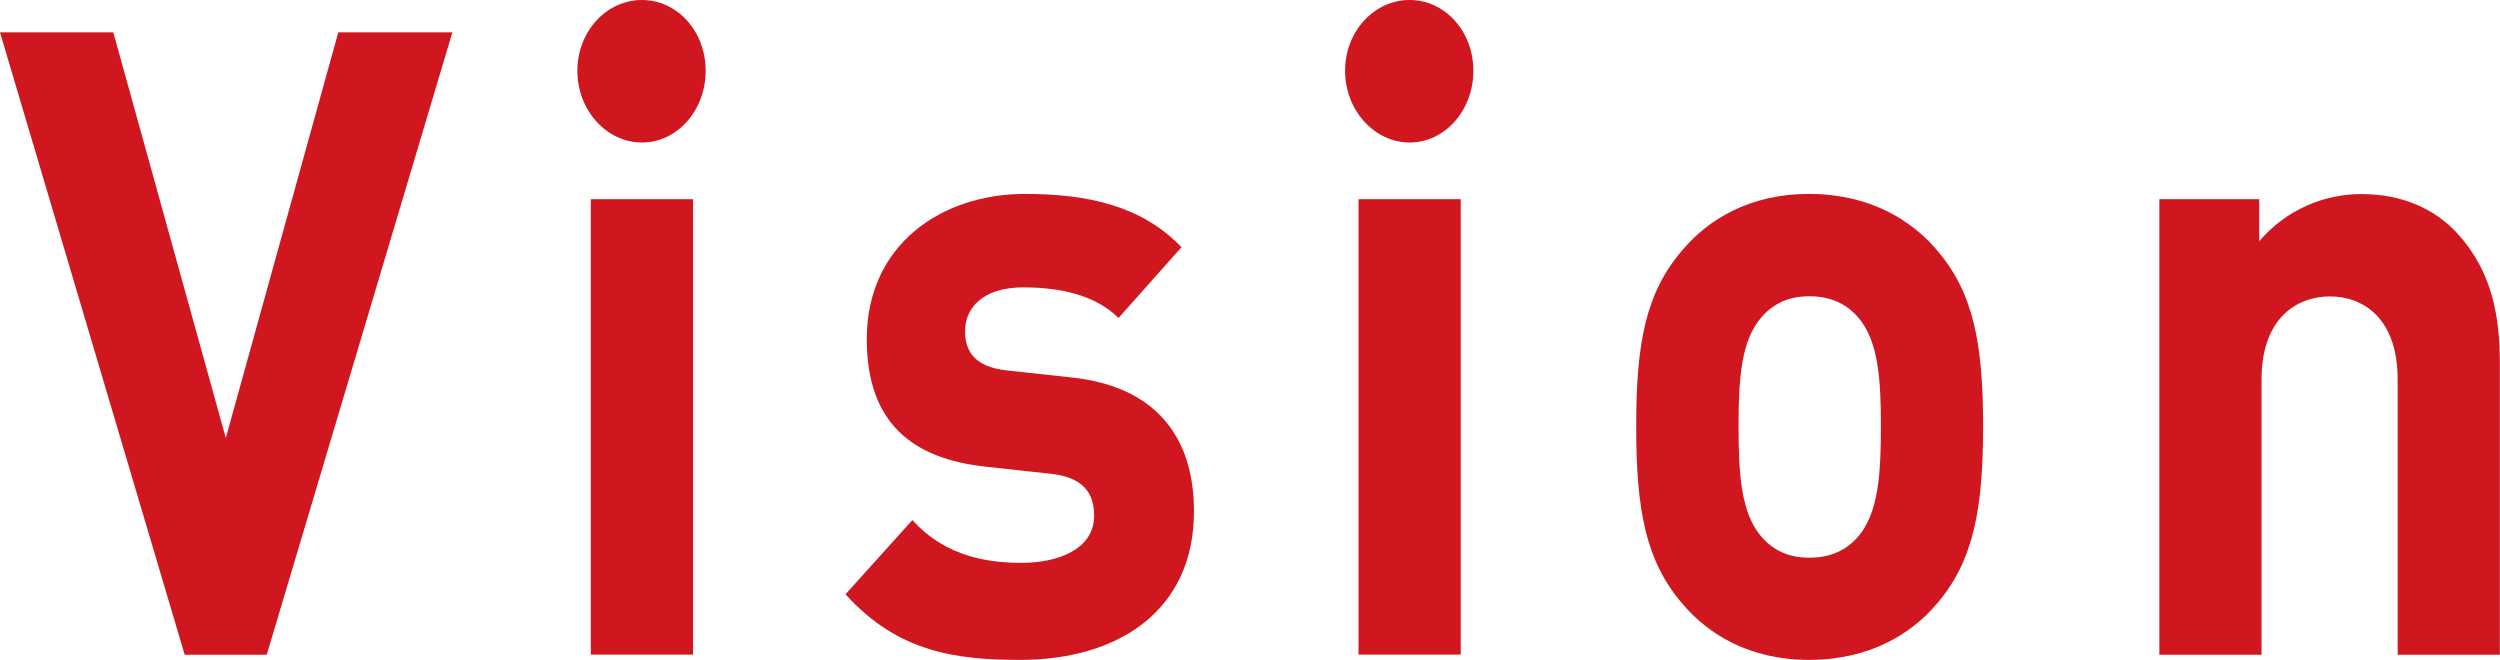 <?xml version="1.0" encoding="UTF-8"?><svg id="a" xmlns="http://www.w3.org/2000/svg" viewBox="0 0 159.99 42.23"><defs><style>.b{fill:#d0161f;}</style></defs><path class="b" d="M17.06,41.9h-5.24L0,2.07H7.25l7.2,25.96L21.65,2.07h7.3l-11.88,39.83Z"/><path class="b" d="M41.08,9.12c-2.27,0-4.13-2.07-4.13-4.59s1.86-4.53,4.13-4.53,4.08,2.01,4.08,4.53-1.81,4.59-4.08,4.59Zm-3.27,32.78V12.75h6.54v29.14h-6.54Z"/><path class="b" d="M65.29,42.23c-4.13,0-7.85-.5-11.18-4.2l4.28-4.75c2.16,2.41,4.98,2.74,7,2.74,2.27,0,4.63-.84,4.63-3.02,0-1.45-.71-2.46-2.77-2.68l-4.13-.45c-4.73-.5-7.65-2.8-7.65-8.17,0-6.04,4.78-9.29,10.12-9.29,4.08,0,7.5,.78,10.02,3.41l-4.03,4.53c-1.51-1.51-3.83-1.96-6.09-1.96-2.62,0-3.73,1.34-3.73,2.8,0,1.06,.4,2.29,2.72,2.52l4.13,.45c5.19,.56,7.8,3.64,7.8,8.56,0,6.43-4.93,9.51-11.12,9.51Z"/><path class="b" d="M90.21,9.12c-2.26,0-4.13-2.07-4.13-4.59s1.86-4.53,4.13-4.53,4.08,2.01,4.08,4.53-1.81,4.59-4.08,4.59Zm-3.27,32.78V12.75h6.54v29.14h-6.54Z"/><path class="b" d="M123.94,38.65c-1.61,1.9-4.28,3.58-8.16,3.58s-6.49-1.68-8.1-3.58c-2.37-2.74-2.97-6.04-2.97-11.36s.6-8.56,2.97-11.3c1.61-1.9,4.23-3.58,8.1-3.58s6.54,1.68,8.16,3.58c2.37,2.74,2.97,6.04,2.97,11.3s-.6,8.61-2.97,11.36Zm-5.08-18.4c-.75-.84-1.76-1.29-3.07-1.29s-2.26,.45-3.02,1.29c-1.36,1.51-1.51,4.03-1.51,7.05s.15,5.59,1.51,7.1c.75,.84,1.71,1.29,3.02,1.29s2.32-.45,3.07-1.29c1.36-1.51,1.51-4.08,1.51-7.1s-.15-5.54-1.51-7.05Z"/><path class="b" d="M153.44,41.9V24.28c0-3.97-2.26-5.31-4.33-5.31s-4.38,1.34-4.38,5.31v17.62h-6.54V12.75h6.39v2.69c1.71-2.01,4.13-3.02,6.54-3.02,2.62,0,4.73,.95,6.19,2.57,2.11,2.35,2.67,5.09,2.67,8.28v18.63h-6.54Z"/></svg>